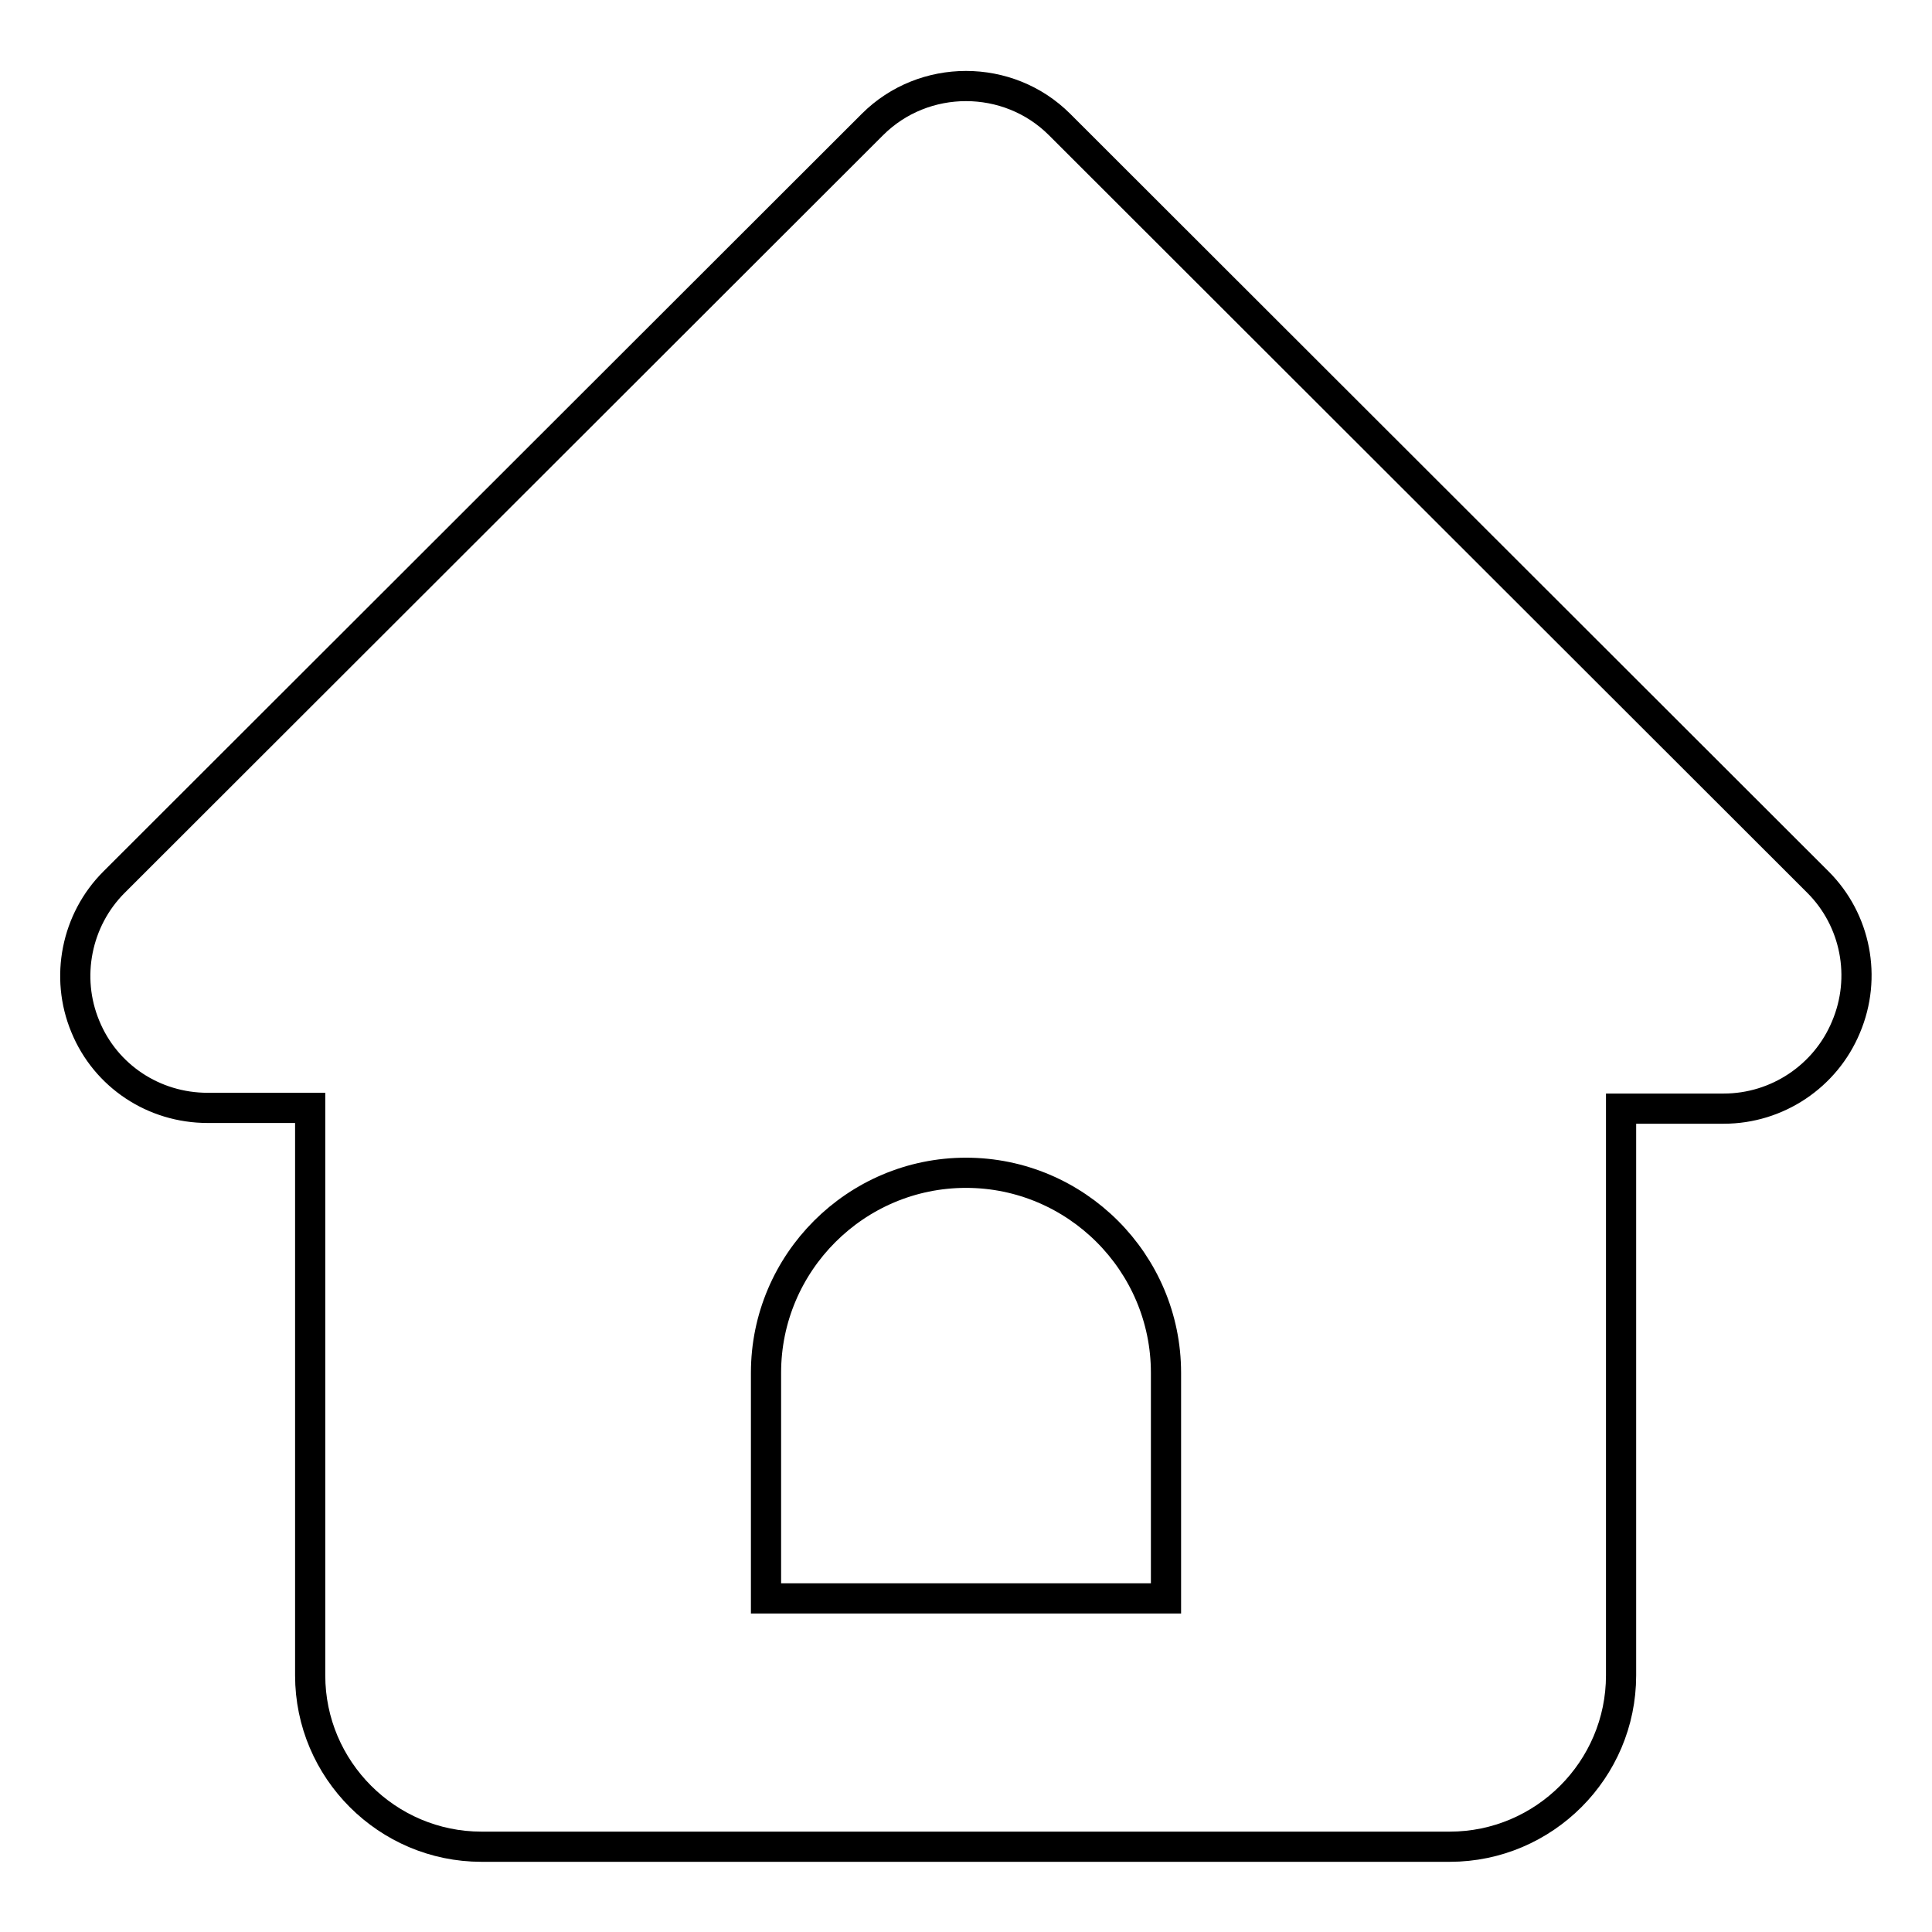 <?xml version="1.0" encoding="utf-8"?>
<!-- Svg Vector Icons : http://www.onlinewebfonts.com/icon -->
<!DOCTYPE svg PUBLIC "-//W3C//DTD SVG 1.1//EN" "http://www.w3.org/Graphics/SVG/1.1/DTD/svg11.dtd">
<svg version="1.1" xmlns="http://www.w3.org/2000/svg" xmlns:xlink="http://www.w3.org/1999/xlink" x="0px" y="0px" viewBox="0 0 256 256" enable-background="new 0 0 256 256" xml:space="preserve">
<g><g><path stroke-width="4" fill-opacity="0" stroke="#000000"  d="M240.9,116.9L140.4,16.5c-6.8-6.8-18-6.8-24.8,0L15.1,116.9c-5,5-6.5,12.6-3.8,19.1c2.7,6.6,9.1,10.8,16.2,10.8h13.6V222c0,12.5,10.2,22.7,22.7,22.7h128.3c12.5,0,22.7-10.2,22.7-22.7v-75.1h13.6c7.1,0,13.5-4.3,16.2-10.8C247.4,129.5,245.9,121.9,240.9,116.9z M154.5,211.8h-53v-29.9c0-14.6,11.9-26.5,26.5-26.5c14.6,0,26.5,11.9,26.5,26.5V211.8z"/><g></g><g></g><g></g><g></g><g></g><g></g><g></g><g></g><g></g><g></g><g></g><g></g><g></g><g></g><g></g></g></g>
</svg>